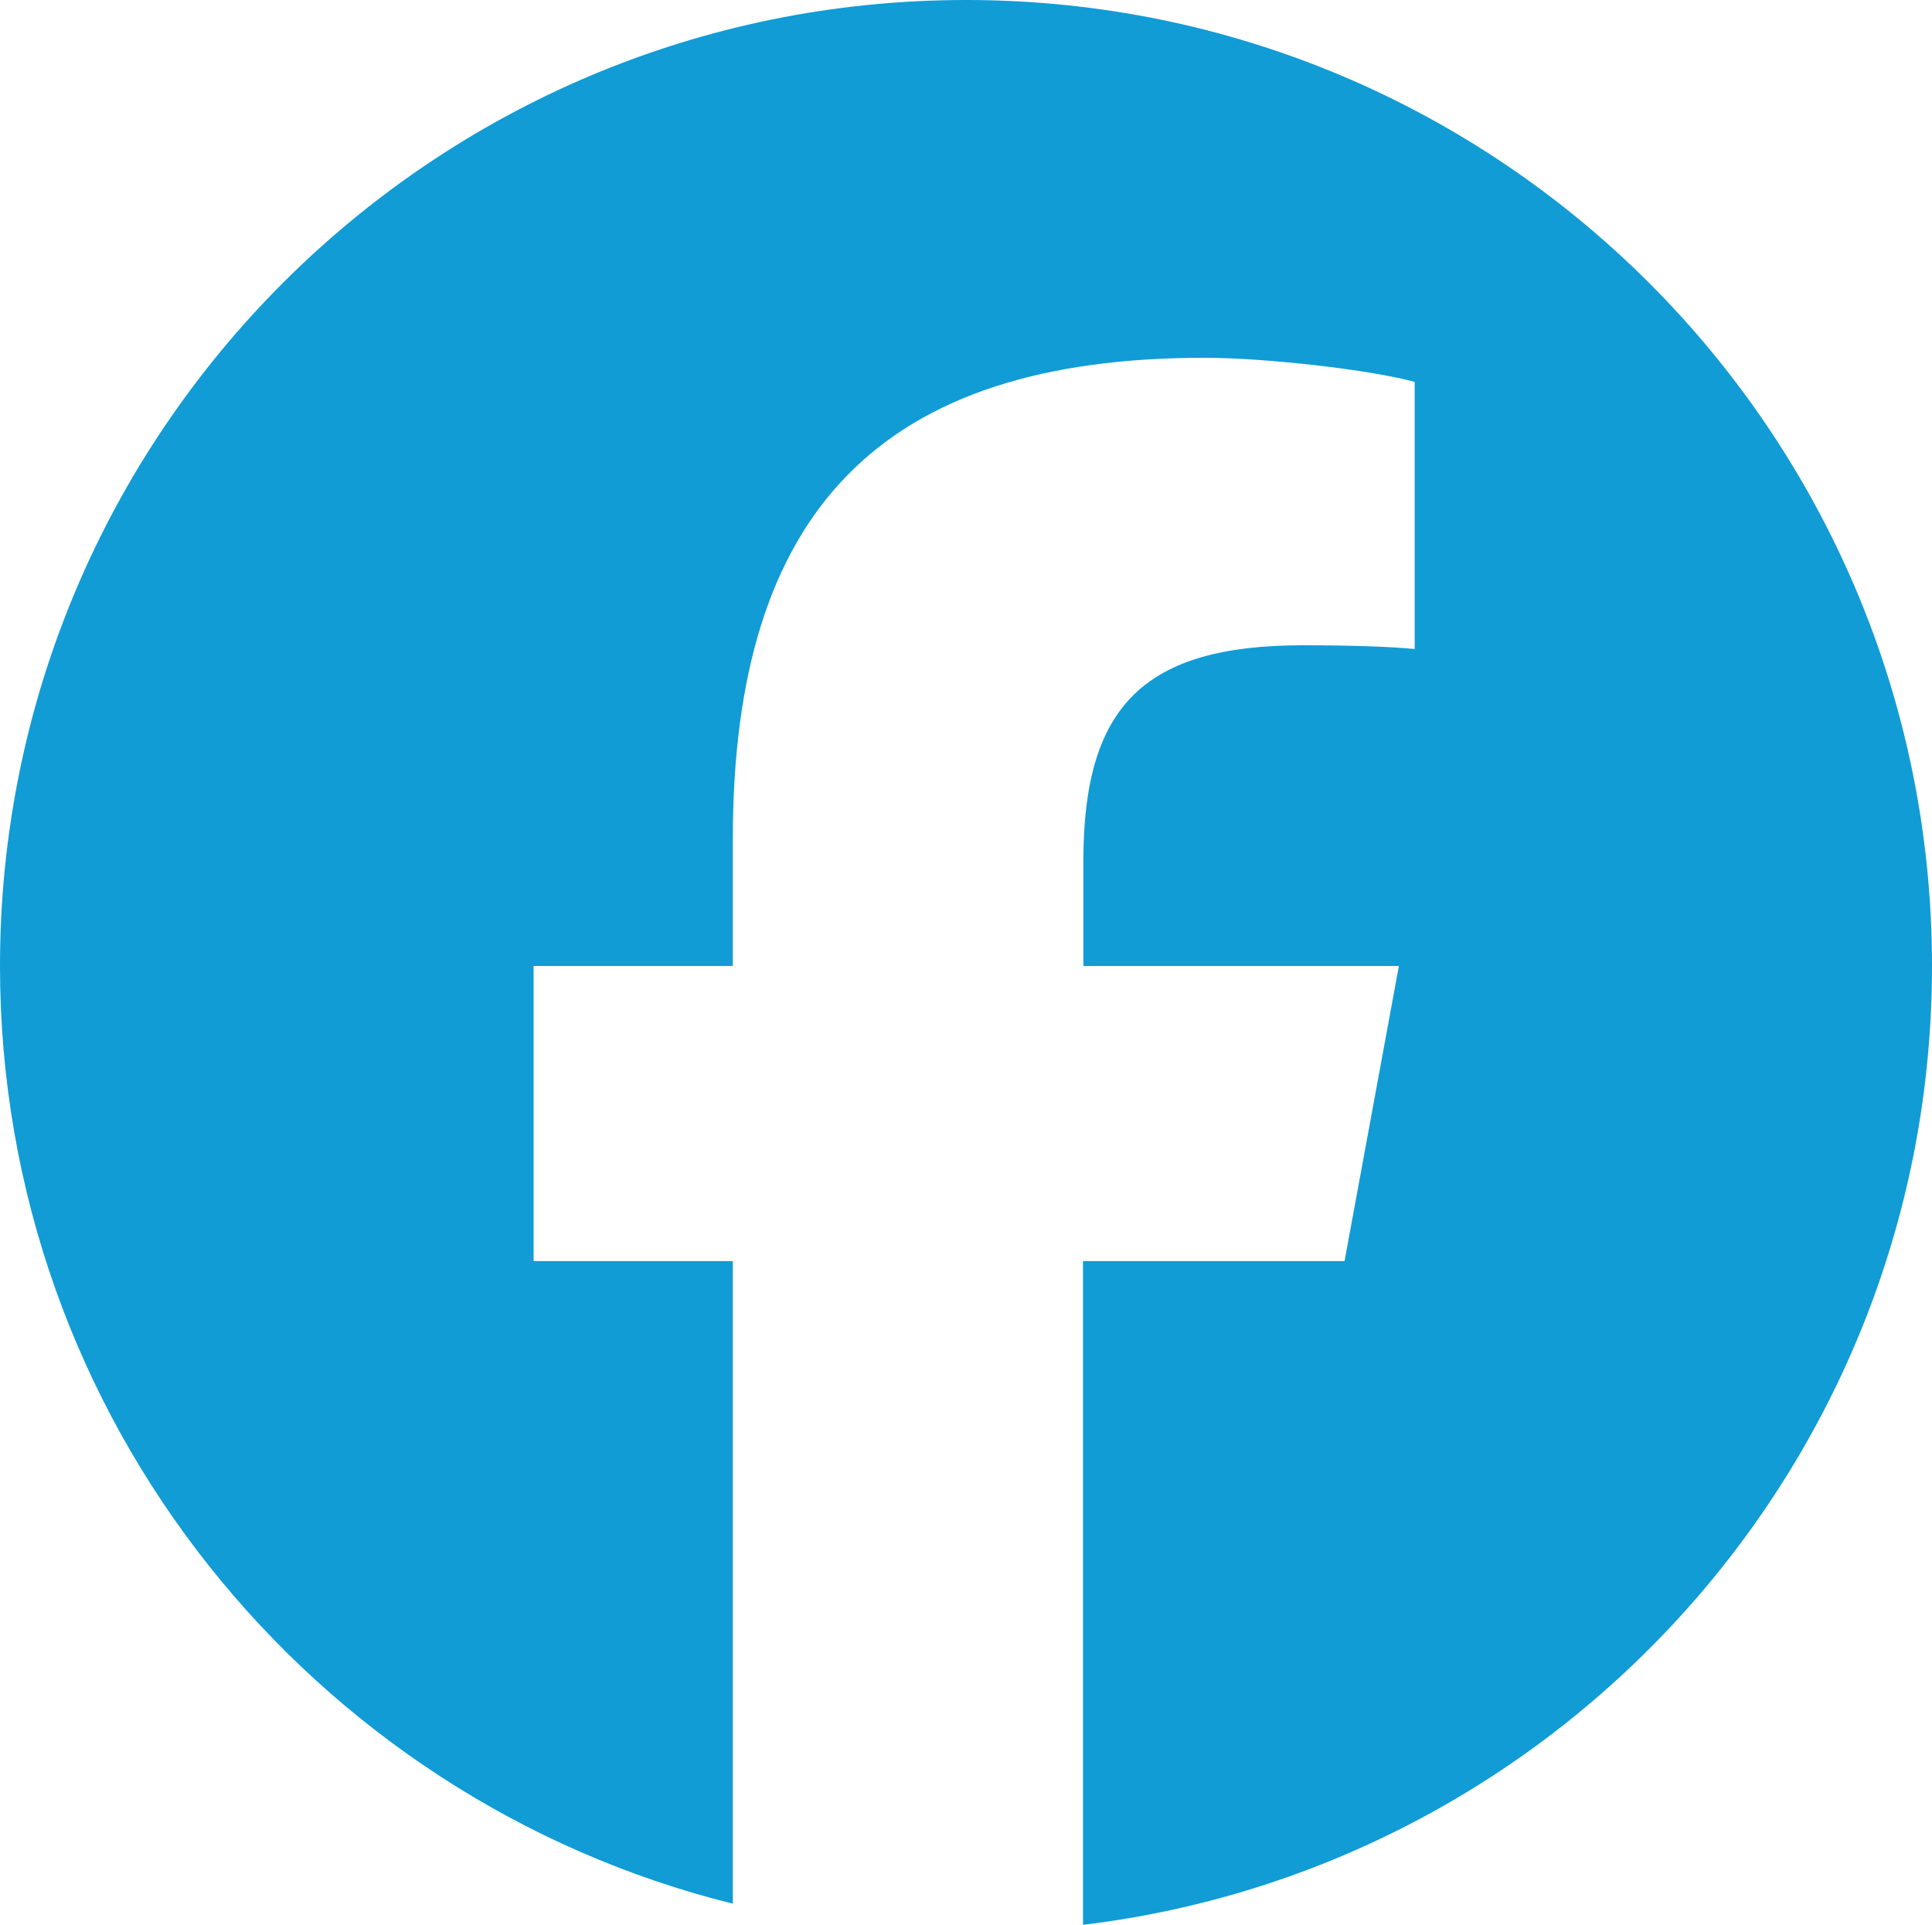 <?xml version="1.0" encoding="UTF-8"?><svg id="Layer_1" xmlns="http://www.w3.org/2000/svg" viewBox="0 0 16 15.941"><path d="m16,8C16,3.581,12.419,0,8,0S0,3.581,0,8c0,3.75,2.584,6.9,6.069,7.766v-5.322h-1.65v-2.444h1.65v-1.053c0-2.722,1.231-3.984,3.906-3.984.506,0,1.381.1,1.741.2v2.212c-.188-.019-.516-.031-.925-.031-1.312,0-1.819.497-1.819,1.787v.869h2.613l-.45,2.444h-2.166v5.497c3.962-.478,7.031-3.85,7.031-7.941h0Z" fill="#119cd5" stroke-width="0"/></svg>